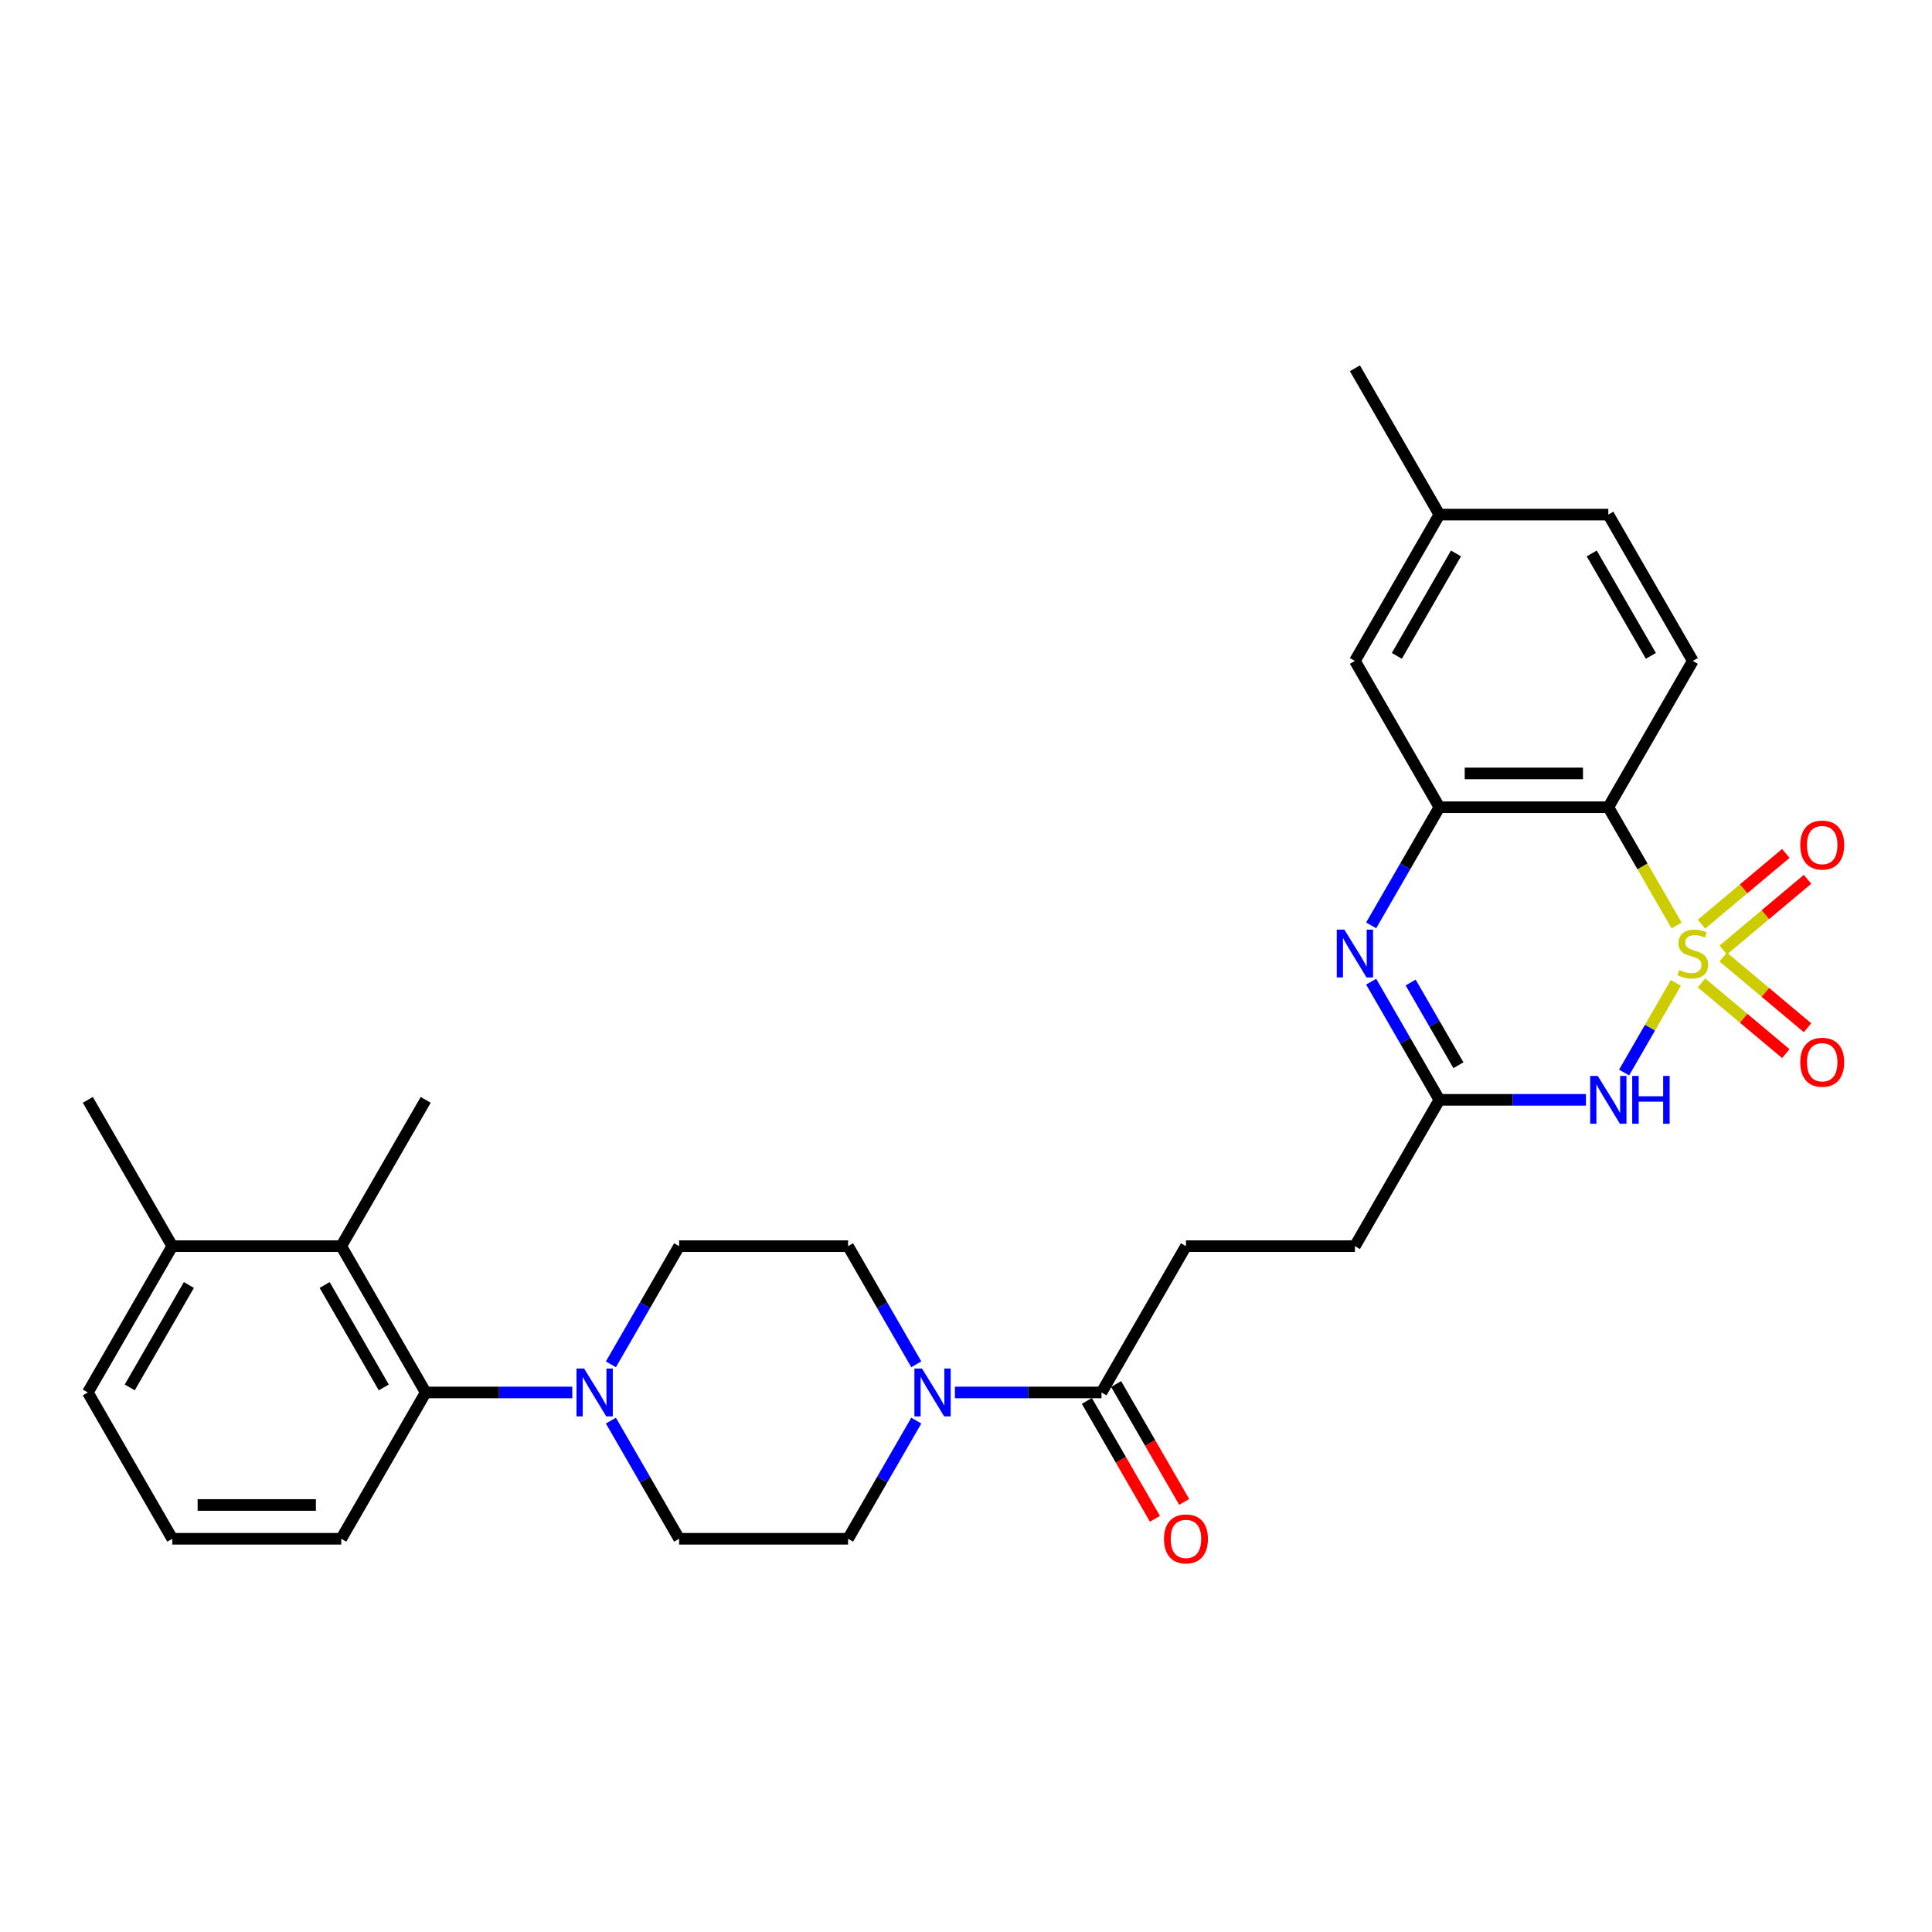 <?xml version='1.0' encoding='iso-8859-1'?>
<svg version='1.1' baseProfile='full'
              xmlns='http://www.w3.org/2000/svg'
                      xmlns:rdkit='http://www.rdkit.org/xml'
                      xmlns:xlink='http://www.w3.org/1999/xlink'
                  xml:space='preserve'
width='1000px' height='1000px' viewBox='0 0 1000 1000'>
<!-- END OF HEADER -->
<rect style='opacity:1.0;fill:#FFFFFF;stroke:none' width='1000' height='1000' x='0' y='0'> </rect>
<path class='bond-0' d='M 867.415,508.745 L 854.02,531.946' style='fill:none;fill-rule:evenodd;stroke:#CCCC00;stroke-width:6px;stroke-linecap:butt;stroke-linejoin:miter;stroke-opacity:1' />
<path class='bond-0' d='M 854.02,531.946 L 840.625,555.147' style='fill:none;fill-rule:evenodd;stroke:#0000FF;stroke-width:6px;stroke-linecap:butt;stroke-linejoin:miter;stroke-opacity:1' />
<path class='bond-1' d='M 867.799,479.013 L 850.133,448.415' style='fill:none;fill-rule:evenodd;stroke:#CCCC00;stroke-width:6px;stroke-linecap:butt;stroke-linejoin:miter;stroke-opacity:1' />
<path class='bond-1' d='M 850.133,448.415 L 832.467,417.816' style='fill:none;fill-rule:evenodd;stroke:#000000;stroke-width:6px;stroke-linecap:butt;stroke-linejoin:miter;stroke-opacity:1' />
<path class='bond-10' d='M 891.937,491.748 L 913.756,473.44' style='fill:none;fill-rule:evenodd;stroke:#CCCC00;stroke-width:6px;stroke-linecap:butt;stroke-linejoin:miter;stroke-opacity:1' />
<path class='bond-10' d='M 913.756,473.44 L 935.575,455.132' style='fill:none;fill-rule:evenodd;stroke:#FF0000;stroke-width:6px;stroke-linecap:butt;stroke-linejoin:miter;stroke-opacity:1' />
<path class='bond-10' d='M 880.695,478.351 L 902.514,460.043' style='fill:none;fill-rule:evenodd;stroke:#CCCC00;stroke-width:6px;stroke-linecap:butt;stroke-linejoin:miter;stroke-opacity:1' />
<path class='bond-10' d='M 902.514,460.043 L 924.333,441.735' style='fill:none;fill-rule:evenodd;stroke:#FF0000;stroke-width:6px;stroke-linecap:butt;stroke-linejoin:miter;stroke-opacity:1' />
<path class='bond-11' d='M 880.695,508.742 L 902.514,527.05' style='fill:none;fill-rule:evenodd;stroke:#CCCC00;stroke-width:6px;stroke-linecap:butt;stroke-linejoin:miter;stroke-opacity:1' />
<path class='bond-11' d='M 902.514,527.05 L 924.333,545.358' style='fill:none;fill-rule:evenodd;stroke:#FF0000;stroke-width:6px;stroke-linecap:butt;stroke-linejoin:miter;stroke-opacity:1' />
<path class='bond-11' d='M 891.937,495.345 L 913.756,513.653' style='fill:none;fill-rule:evenodd;stroke:#CCCC00;stroke-width:6px;stroke-linecap:butt;stroke-linejoin:miter;stroke-opacity:1' />
<path class='bond-11' d='M 913.756,513.653 L 935.575,531.961' style='fill:none;fill-rule:evenodd;stroke:#FF0000;stroke-width:6px;stroke-linecap:butt;stroke-linejoin:miter;stroke-opacity:1' />
<path class='bond-4' d='M 820.889,569.277 L 782.955,569.277' style='fill:none;fill-rule:evenodd;stroke:#0000FF;stroke-width:6px;stroke-linecap:butt;stroke-linejoin:miter;stroke-opacity:1' />
<path class='bond-4' d='M 782.955,569.277 L 745.021,569.277' style='fill:none;fill-rule:evenodd;stroke:#000000;stroke-width:6px;stroke-linecap:butt;stroke-linejoin:miter;stroke-opacity:1' />
<path class='bond-3' d='M 832.467,417.816 L 745.021,417.816' style='fill:none;fill-rule:evenodd;stroke:#000000;stroke-width:6px;stroke-linecap:butt;stroke-linejoin:miter;stroke-opacity:1' />
<path class='bond-3' d='M 819.35,400.327 L 758.138,400.327' style='fill:none;fill-rule:evenodd;stroke:#000000;stroke-width:6px;stroke-linecap:butt;stroke-linejoin:miter;stroke-opacity:1' />
<path class='bond-12' d='M 832.467,417.816 L 876.19,342.086' style='fill:none;fill-rule:evenodd;stroke:#000000;stroke-width:6px;stroke-linecap:butt;stroke-linejoin:miter;stroke-opacity:1' />
<path class='bond-2' d='M 709.71,478.978 L 727.365,448.397' style='fill:none;fill-rule:evenodd;stroke:#0000FF;stroke-width:6px;stroke-linecap:butt;stroke-linejoin:miter;stroke-opacity:1' />
<path class='bond-2' d='M 727.365,448.397 L 745.021,417.816' style='fill:none;fill-rule:evenodd;stroke:#000000;stroke-width:6px;stroke-linecap:butt;stroke-linejoin:miter;stroke-opacity:1' />
<path class='bond-30' d='M 709.71,508.115 L 727.365,538.696' style='fill:none;fill-rule:evenodd;stroke:#0000FF;stroke-width:6px;stroke-linecap:butt;stroke-linejoin:miter;stroke-opacity:1' />
<path class='bond-30' d='M 727.365,538.696 L 745.021,569.277' style='fill:none;fill-rule:evenodd;stroke:#000000;stroke-width:6px;stroke-linecap:butt;stroke-linejoin:miter;stroke-opacity:1' />
<path class='bond-30' d='M 730.152,508.545 L 742.511,529.951' style='fill:none;fill-rule:evenodd;stroke:#0000FF;stroke-width:6px;stroke-linecap:butt;stroke-linejoin:miter;stroke-opacity:1' />
<path class='bond-30' d='M 742.511,529.951 L 754.871,551.358' style='fill:none;fill-rule:evenodd;stroke:#000000;stroke-width:6px;stroke-linecap:butt;stroke-linejoin:miter;stroke-opacity:1' />
<path class='bond-13' d='M 745.021,417.816 L 701.298,342.086' style='fill:none;fill-rule:evenodd;stroke:#000000;stroke-width:6px;stroke-linecap:butt;stroke-linejoin:miter;stroke-opacity:1' />
<path class='bond-21' d='M 745.021,569.277 L 701.298,645.007' style='fill:none;fill-rule:evenodd;stroke:#000000;stroke-width:6px;stroke-linecap:butt;stroke-linejoin:miter;stroke-opacity:1' />
<path class='bond-5' d='M 316.203,735.306 L 333.859,765.887' style='fill:none;fill-rule:evenodd;stroke:#0000FF;stroke-width:6px;stroke-linecap:butt;stroke-linejoin:miter;stroke-opacity:1' />
<path class='bond-5' d='M 333.859,765.887 L 351.515,796.468' style='fill:none;fill-rule:evenodd;stroke:#000000;stroke-width:6px;stroke-linecap:butt;stroke-linejoin:miter;stroke-opacity:1' />
<path class='bond-7' d='M 296.214,720.737 L 258.28,720.737' style='fill:none;fill-rule:evenodd;stroke:#0000FF;stroke-width:6px;stroke-linecap:butt;stroke-linejoin:miter;stroke-opacity:1' />
<path class='bond-7' d='M 258.28,720.737 L 220.346,720.737' style='fill:none;fill-rule:evenodd;stroke:#000000;stroke-width:6px;stroke-linecap:butt;stroke-linejoin:miter;stroke-opacity:1' />
<path class='bond-32' d='M 316.203,706.169 L 333.859,675.588' style='fill:none;fill-rule:evenodd;stroke:#0000FF;stroke-width:6px;stroke-linecap:butt;stroke-linejoin:miter;stroke-opacity:1' />
<path class='bond-32' d='M 333.859,675.588 L 351.515,645.007' style='fill:none;fill-rule:evenodd;stroke:#000000;stroke-width:6px;stroke-linecap:butt;stroke-linejoin:miter;stroke-opacity:1' />
<path class='bond-6' d='M 494.262,720.737 L 532.196,720.737' style='fill:none;fill-rule:evenodd;stroke:#0000FF;stroke-width:6px;stroke-linecap:butt;stroke-linejoin:miter;stroke-opacity:1' />
<path class='bond-6' d='M 532.196,720.737 L 570.13,720.737' style='fill:none;fill-rule:evenodd;stroke:#000000;stroke-width:6px;stroke-linecap:butt;stroke-linejoin:miter;stroke-opacity:1' />
<path class='bond-16' d='M 474.273,706.169 L 456.617,675.588' style='fill:none;fill-rule:evenodd;stroke:#0000FF;stroke-width:6px;stroke-linecap:butt;stroke-linejoin:miter;stroke-opacity:1' />
<path class='bond-16' d='M 456.617,675.588 L 438.961,645.007' style='fill:none;fill-rule:evenodd;stroke:#000000;stroke-width:6px;stroke-linecap:butt;stroke-linejoin:miter;stroke-opacity:1' />
<path class='bond-17' d='M 474.273,735.306 L 456.617,765.887' style='fill:none;fill-rule:evenodd;stroke:#0000FF;stroke-width:6px;stroke-linecap:butt;stroke-linejoin:miter;stroke-opacity:1' />
<path class='bond-17' d='M 456.617,765.887 L 438.961,796.468' style='fill:none;fill-rule:evenodd;stroke:#000000;stroke-width:6px;stroke-linecap:butt;stroke-linejoin:miter;stroke-opacity:1' />
<path class='bond-9' d='M 220.346,720.737 L 176.623,645.007' style='fill:none;fill-rule:evenodd;stroke:#000000;stroke-width:6px;stroke-linecap:butt;stroke-linejoin:miter;stroke-opacity:1' />
<path class='bond-9' d='M 198.642,718.123 L 168.036,665.111' style='fill:none;fill-rule:evenodd;stroke:#000000;stroke-width:6px;stroke-linecap:butt;stroke-linejoin:miter;stroke-opacity:1' />
<path class='bond-24' d='M 220.346,720.737 L 176.623,796.468' style='fill:none;fill-rule:evenodd;stroke:#000000;stroke-width:6px;stroke-linecap:butt;stroke-linejoin:miter;stroke-opacity:1' />
<path class='bond-8' d='M 570.13,720.737 L 613.853,645.007' style='fill:none;fill-rule:evenodd;stroke:#000000;stroke-width:6px;stroke-linecap:butt;stroke-linejoin:miter;stroke-opacity:1' />
<path class='bond-18' d='M 562.557,725.11 L 580.172,755.621' style='fill:none;fill-rule:evenodd;stroke:#000000;stroke-width:6px;stroke-linecap:butt;stroke-linejoin:miter;stroke-opacity:1' />
<path class='bond-18' d='M 580.172,755.621 L 597.788,786.132' style='fill:none;fill-rule:evenodd;stroke:#FF0000;stroke-width:6px;stroke-linecap:butt;stroke-linejoin:miter;stroke-opacity:1' />
<path class='bond-18' d='M 577.703,716.365 L 595.318,746.876' style='fill:none;fill-rule:evenodd;stroke:#000000;stroke-width:6px;stroke-linecap:butt;stroke-linejoin:miter;stroke-opacity:1' />
<path class='bond-18' d='M 595.318,746.876 L 612.934,777.387' style='fill:none;fill-rule:evenodd;stroke:#FF0000;stroke-width:6px;stroke-linecap:butt;stroke-linejoin:miter;stroke-opacity:1' />
<path class='bond-19' d='M 176.623,645.007 L 89.177,645.007' style='fill:none;fill-rule:evenodd;stroke:#000000;stroke-width:6px;stroke-linecap:butt;stroke-linejoin:miter;stroke-opacity:1' />
<path class='bond-25' d='M 176.623,645.007 L 220.346,569.277' style='fill:none;fill-rule:evenodd;stroke:#000000;stroke-width:6px;stroke-linecap:butt;stroke-linejoin:miter;stroke-opacity:1' />
<path class='bond-22' d='M 876.19,342.086 L 832.467,266.356' style='fill:none;fill-rule:evenodd;stroke:#000000;stroke-width:6px;stroke-linecap:butt;stroke-linejoin:miter;stroke-opacity:1' />
<path class='bond-22' d='M 854.486,339.471 L 823.88,286.46' style='fill:none;fill-rule:evenodd;stroke:#000000;stroke-width:6px;stroke-linecap:butt;stroke-linejoin:miter;stroke-opacity:1' />
<path class='bond-31' d='M 701.298,342.086 L 745.021,266.356' style='fill:none;fill-rule:evenodd;stroke:#000000;stroke-width:6px;stroke-linecap:butt;stroke-linejoin:miter;stroke-opacity:1' />
<path class='bond-31' d='M 723.003,339.471 L 753.609,286.46' style='fill:none;fill-rule:evenodd;stroke:#000000;stroke-width:6px;stroke-linecap:butt;stroke-linejoin:miter;stroke-opacity:1' />
<path class='bond-14' d='M 351.515,645.007 L 438.961,645.007' style='fill:none;fill-rule:evenodd;stroke:#000000;stroke-width:6px;stroke-linecap:butt;stroke-linejoin:miter;stroke-opacity:1' />
<path class='bond-15' d='M 351.515,796.468 L 438.961,796.468' style='fill:none;fill-rule:evenodd;stroke:#000000;stroke-width:6px;stroke-linecap:butt;stroke-linejoin:miter;stroke-opacity:1' />
<path class='bond-28' d='M 89.177,645.007 L 45.455,569.277' style='fill:none;fill-rule:evenodd;stroke:#000000;stroke-width:6px;stroke-linecap:butt;stroke-linejoin:miter;stroke-opacity:1' />
<path class='bond-33' d='M 89.177,645.007 L 45.455,720.737' style='fill:none;fill-rule:evenodd;stroke:#000000;stroke-width:6px;stroke-linecap:butt;stroke-linejoin:miter;stroke-opacity:1' />
<path class='bond-33' d='M 97.765,665.111 L 67.159,718.123' style='fill:none;fill-rule:evenodd;stroke:#000000;stroke-width:6px;stroke-linecap:butt;stroke-linejoin:miter;stroke-opacity:1' />
<path class='bond-20' d='M 613.853,645.007 L 701.298,645.007' style='fill:none;fill-rule:evenodd;stroke:#000000;stroke-width:6px;stroke-linecap:butt;stroke-linejoin:miter;stroke-opacity:1' />
<path class='bond-23' d='M 832.467,266.356 L 745.021,266.356' style='fill:none;fill-rule:evenodd;stroke:#000000;stroke-width:6px;stroke-linecap:butt;stroke-linejoin:miter;stroke-opacity:1' />
<path class='bond-29' d='M 745.021,266.356 L 701.298,190.625' style='fill:none;fill-rule:evenodd;stroke:#000000;stroke-width:6px;stroke-linecap:butt;stroke-linejoin:miter;stroke-opacity:1' />
<path class='bond-26' d='M 176.623,796.468 L 89.177,796.468' style='fill:none;fill-rule:evenodd;stroke:#000000;stroke-width:6px;stroke-linecap:butt;stroke-linejoin:miter;stroke-opacity:1' />
<path class='bond-26' d='M 163.506,778.979 L 102.294,778.979' style='fill:none;fill-rule:evenodd;stroke:#000000;stroke-width:6px;stroke-linecap:butt;stroke-linejoin:miter;stroke-opacity:1' />
<path class='bond-27' d='M 89.177,796.468 L 45.455,720.737' style='fill:none;fill-rule:evenodd;stroke:#000000;stroke-width:6px;stroke-linecap:butt;stroke-linejoin:miter;stroke-opacity:1' />
<path  class='atom-0' d='M 869.194 502.046
Q 869.474 502.151, 870.629 502.641
Q 871.783 503.131, 873.042 503.445
Q 874.336 503.725, 875.595 503.725
Q 877.939 503.725, 879.303 502.606
Q 880.667 501.452, 880.667 499.458
Q 880.667 498.094, 879.968 497.254
Q 879.303 496.415, 878.254 495.96
Q 877.204 495.505, 875.456 494.981
Q 873.252 494.316, 871.923 493.686
Q 870.629 493.057, 869.684 491.728
Q 868.775 490.398, 868.775 488.16
Q 868.775 485.047, 870.873 483.123
Q 873.007 481.199, 877.204 481.199
Q 880.073 481.199, 883.326 482.563
L 882.521 485.257
Q 879.548 484.032, 877.309 484.032
Q 874.896 484.032, 873.567 485.047
Q 872.238 486.026, 872.273 487.74
Q 872.273 489.069, 872.937 489.874
Q 873.637 490.678, 874.616 491.133
Q 875.63 491.588, 877.309 492.112
Q 879.548 492.812, 880.877 493.512
Q 882.206 494.211, 883.151 495.645
Q 884.13 497.044, 884.13 499.458
Q 884.13 502.886, 881.822 504.74
Q 879.548 506.558, 875.735 506.558
Q 873.532 506.558, 871.853 506.069
Q 870.209 505.614, 868.25 504.81
L 869.194 502.046
' fill='#CCCC00'/>
<path  class='atom-1' d='M 826.993 556.894
L 835.108 570.011
Q 835.913 571.306, 837.207 573.649
Q 838.501 575.993, 838.571 576.133
L 838.571 556.894
L 841.859 556.894
L 841.859 581.659
L 838.466 581.659
L 829.756 567.318
Q 828.742 565.639, 827.658 563.715
Q 826.608 561.791, 826.293 561.197
L 826.293 581.659
L 823.075 581.659
L 823.075 556.894
L 826.993 556.894
' fill='#0000FF'/>
<path  class='atom-1' d='M 844.832 556.894
L 848.19 556.894
L 848.19 567.423
L 860.852 567.423
L 860.852 556.894
L 864.21 556.894
L 864.21 581.659
L 860.852 581.659
L 860.852 570.221
L 848.19 570.221
L 848.19 581.659
L 844.832 581.659
L 844.832 556.894
' fill='#0000FF'/>
<path  class='atom-3' d='M 695.824 481.164
L 703.939 494.281
Q 704.744 495.575, 706.038 497.919
Q 707.332 500.262, 707.402 500.402
L 707.402 481.164
L 710.69 481.164
L 710.69 505.929
L 707.297 505.929
L 698.588 491.588
Q 697.573 489.909, 696.489 487.985
Q 695.44 486.061, 695.125 485.467
L 695.125 505.929
L 691.907 505.929
L 691.907 481.164
L 695.824 481.164
' fill='#0000FF'/>
<path  class='atom-6' d='M 302.318 708.355
L 310.433 721.472
Q 311.237 722.766, 312.532 725.11
Q 313.826 727.453, 313.896 727.593
L 313.896 708.355
L 317.184 708.355
L 317.184 733.12
L 313.791 733.12
L 305.081 718.779
Q 304.067 717.1, 302.983 715.176
Q 301.933 713.252, 301.618 712.657
L 301.618 733.12
L 298.4 733.12
L 298.4 708.355
L 302.318 708.355
' fill='#0000FF'/>
<path  class='atom-7' d='M 477.21 708.355
L 485.325 721.472
Q 486.129 722.766, 487.423 725.11
Q 488.718 727.453, 488.787 727.593
L 488.787 708.355
L 492.075 708.355
L 492.075 733.12
L 488.683 733.12
L 479.973 718.779
Q 478.959 717.1, 477.874 715.176
Q 476.825 713.252, 476.51 712.657
L 476.51 733.12
L 473.292 733.12
L 473.292 708.355
L 477.21 708.355
' fill='#0000FF'/>
<path  class='atom-11' d='M 931.81 437.407
Q 931.81 431.461, 934.748 428.138
Q 937.686 424.815, 943.177 424.815
Q 948.669 424.815, 951.607 428.138
Q 954.545 431.461, 954.545 437.407
Q 954.545 443.424, 951.572 446.851
Q 948.599 450.244, 943.177 450.244
Q 937.721 450.244, 934.748 446.851
Q 931.81 443.459, 931.81 437.407
M 943.177 447.446
Q 946.955 447.446, 948.984 444.928
Q 951.048 442.374, 951.048 437.407
Q 951.048 432.545, 948.984 430.097
Q 946.955 427.613, 943.177 427.613
Q 939.4 427.613, 937.336 430.062
Q 935.307 432.51, 935.307 437.407
Q 935.307 442.409, 937.336 444.928
Q 939.4 447.446, 943.177 447.446
' fill='#FF0000'/>
<path  class='atom-12' d='M 931.81 549.826
Q 931.81 543.879, 934.748 540.556
Q 937.686 537.233, 943.177 537.233
Q 948.669 537.233, 951.607 540.556
Q 954.545 543.879, 954.545 549.826
Q 954.545 555.842, 951.572 559.27
Q 948.599 562.663, 943.177 562.663
Q 937.721 562.663, 934.748 559.27
Q 931.81 555.877, 931.81 549.826
M 943.177 559.864
Q 946.955 559.864, 948.984 557.346
Q 951.048 554.792, 951.048 549.826
Q 951.048 544.964, 948.984 542.515
Q 946.955 540.032, 943.177 540.032
Q 939.4 540.032, 937.336 542.48
Q 935.307 544.929, 935.307 549.826
Q 935.307 554.827, 937.336 557.346
Q 939.4 559.864, 943.177 559.864
' fill='#FF0000'/>
<path  class='atom-19' d='M 602.485 796.538
Q 602.485 790.591, 605.423 787.268
Q 608.361 783.946, 613.853 783.946
Q 619.344 783.946, 622.282 787.268
Q 625.221 790.591, 625.221 796.538
Q 625.221 802.554, 622.247 805.982
Q 619.274 809.375, 613.853 809.375
Q 608.396 809.375, 605.423 805.982
Q 602.485 802.589, 602.485 796.538
M 613.853 806.577
Q 617.63 806.577, 619.659 804.058
Q 621.723 801.505, 621.723 796.538
Q 621.723 791.676, 619.659 789.227
Q 617.63 786.744, 613.853 786.744
Q 610.075 786.744, 608.011 789.192
Q 605.982 791.641, 605.982 796.538
Q 605.982 801.54, 608.011 804.058
Q 610.075 806.577, 613.853 806.577
' fill='#FF0000'/>
</svg>
